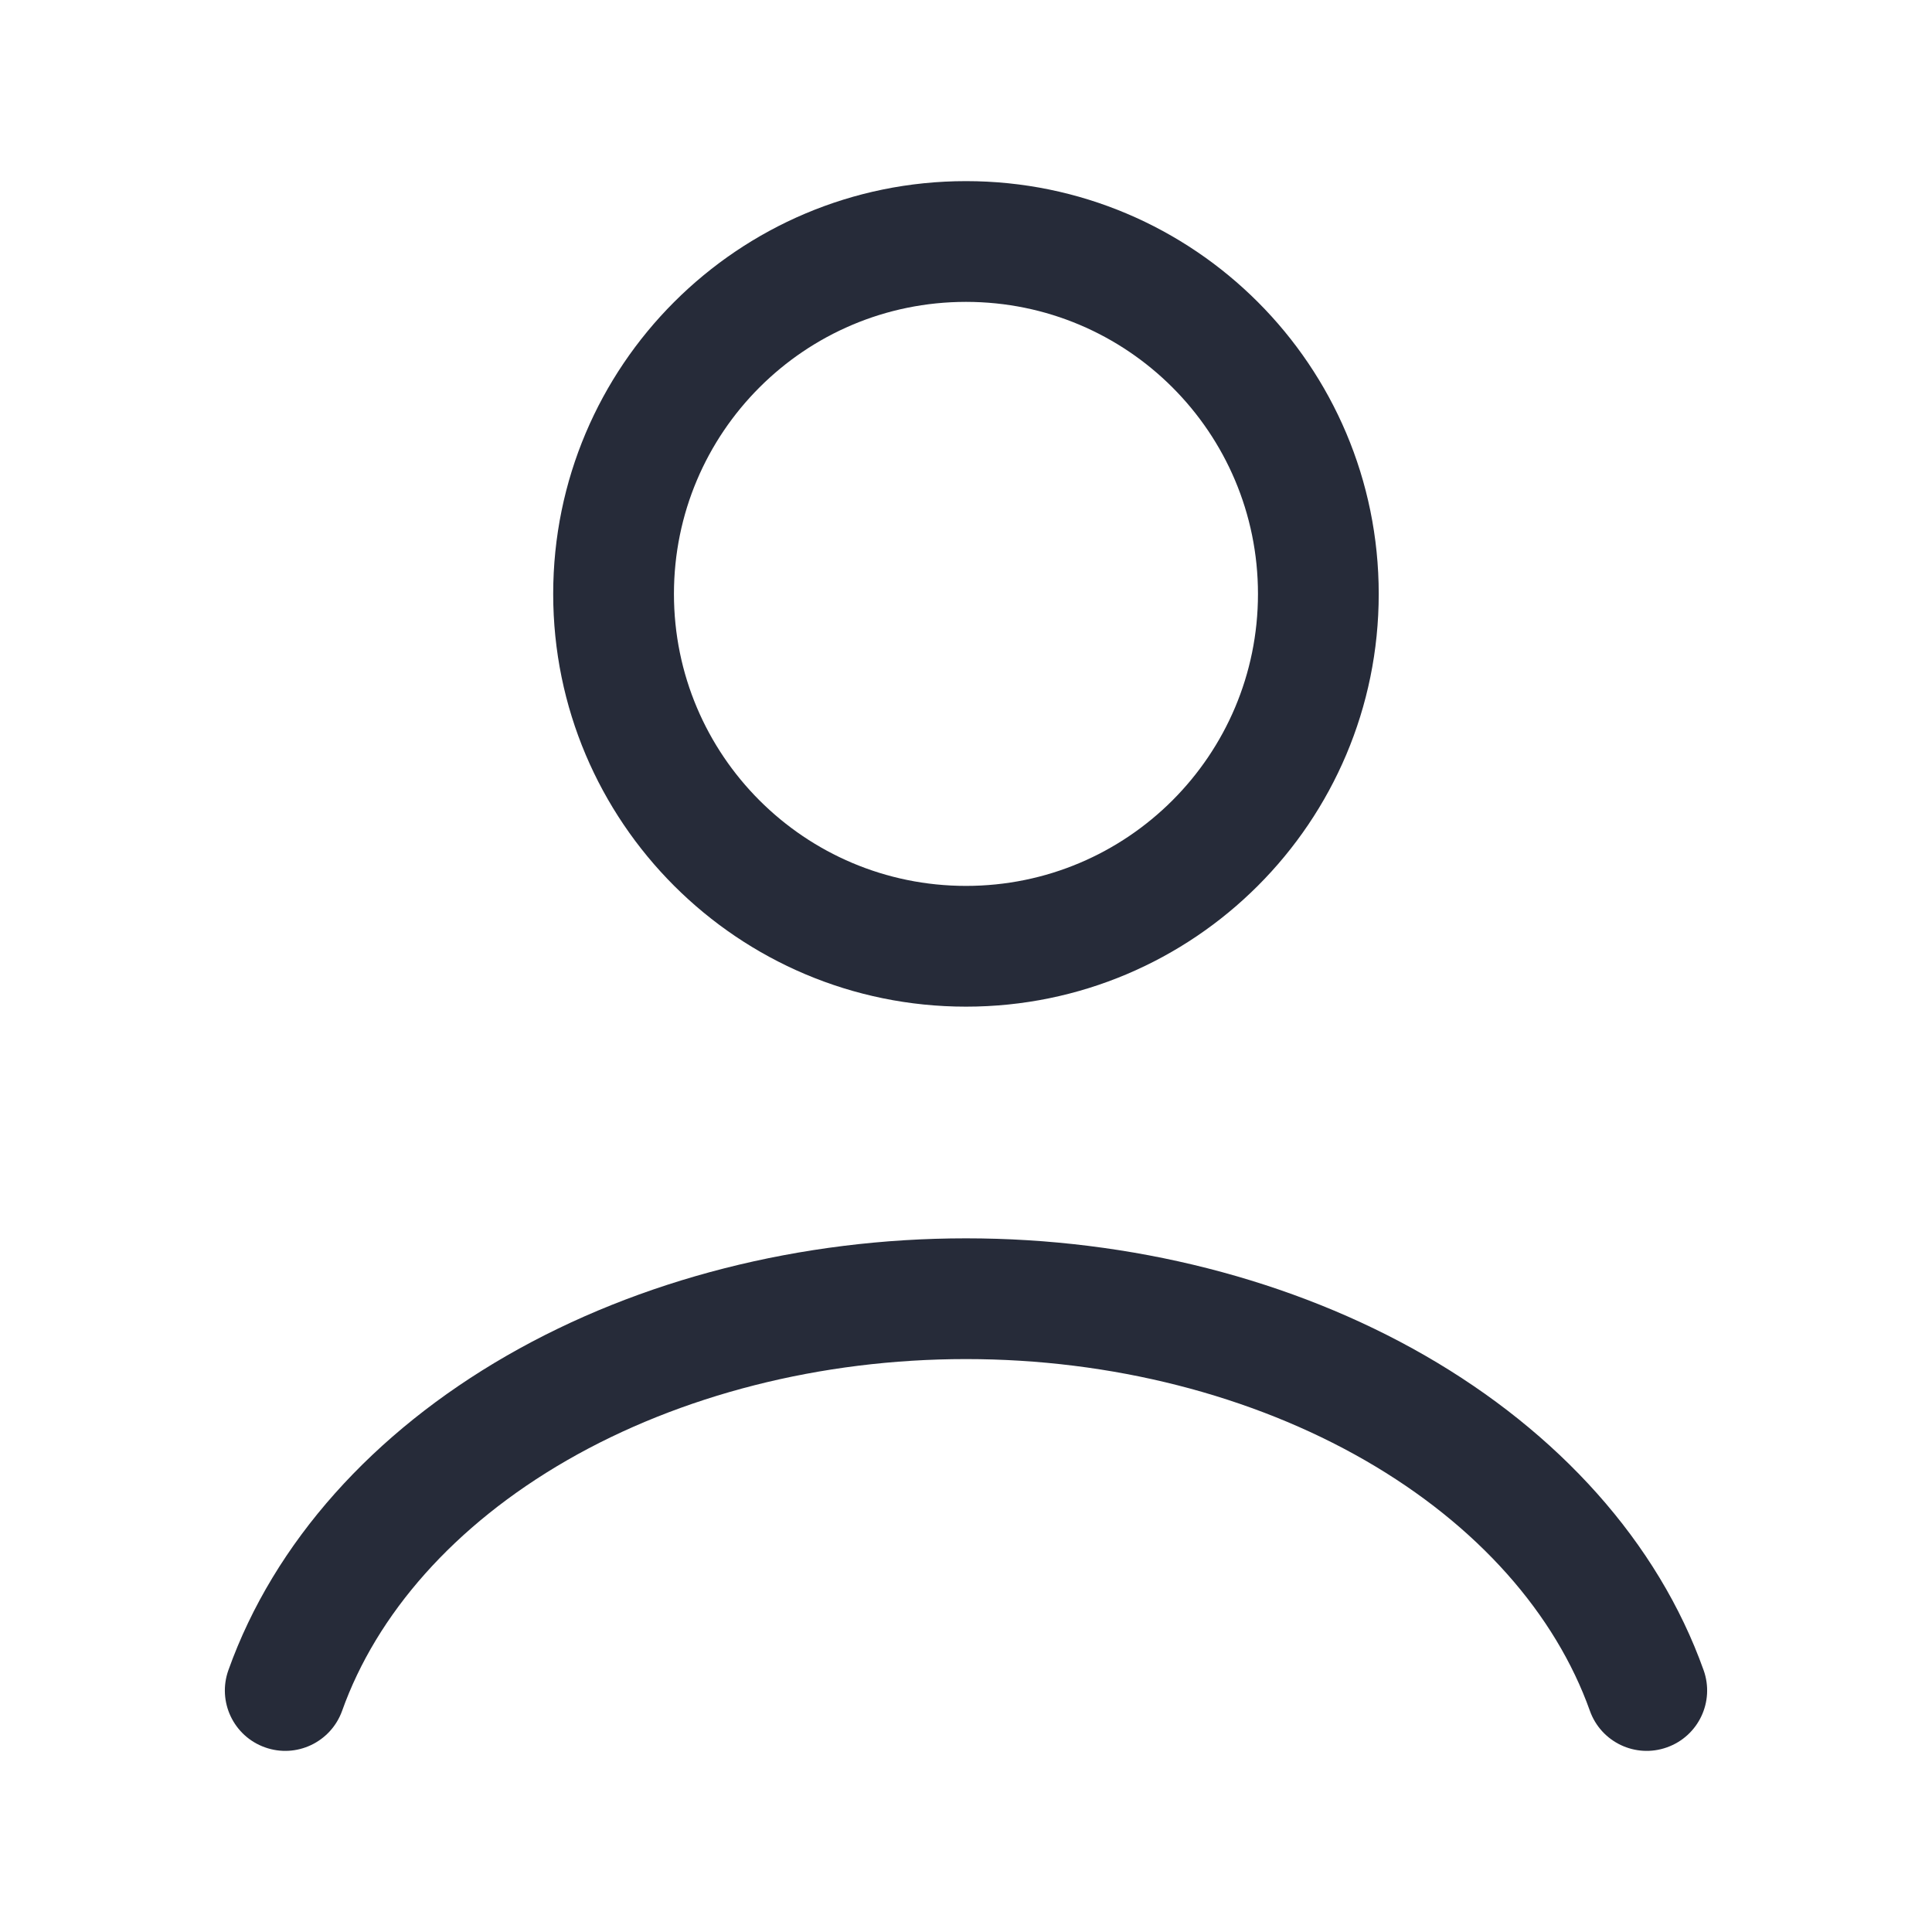 <svg width="24" height="24" viewBox="0 0 24 24" fill="none" xmlns="http://www.w3.org/2000/svg">
<path fill-rule="evenodd" clip-rule="evenodd" d="M8.372 7.378C8.372 5.374 9.996 3.75 12 3.75C14.003 3.75 15.627 5.374 15.627 7.378C15.627 9.381 14.003 11.005 12 11.005C9.996 11.005 8.372 9.381 8.372 7.378ZM12 2.25C9.168 2.25 6.872 4.546 6.872 7.378C6.872 10.21 9.168 12.505 12 12.505C14.832 12.505 17.127 10.21 17.127 7.378C17.127 4.546 14.832 2.25 12 2.25ZM12 15.383C9.954 15.383 7.949 15.889 6.296 16.84C4.643 17.791 3.406 19.153 2.837 20.748C2.698 21.138 2.901 21.567 3.291 21.706C3.681 21.846 4.11 21.642 4.25 21.252C4.677 20.054 5.639 18.949 7.044 18.14C8.449 17.332 10.191 16.883 12 16.883C13.808 16.883 15.551 17.332 16.956 18.14C18.361 18.949 19.323 20.054 19.75 21.252C19.889 21.642 20.318 21.846 20.708 21.706C21.099 21.567 21.302 21.138 21.163 20.748C20.594 19.153 19.356 17.791 17.704 16.84C16.051 15.889 14.046 15.383 12 15.383Z" fill="#262B39"/>
</svg>

